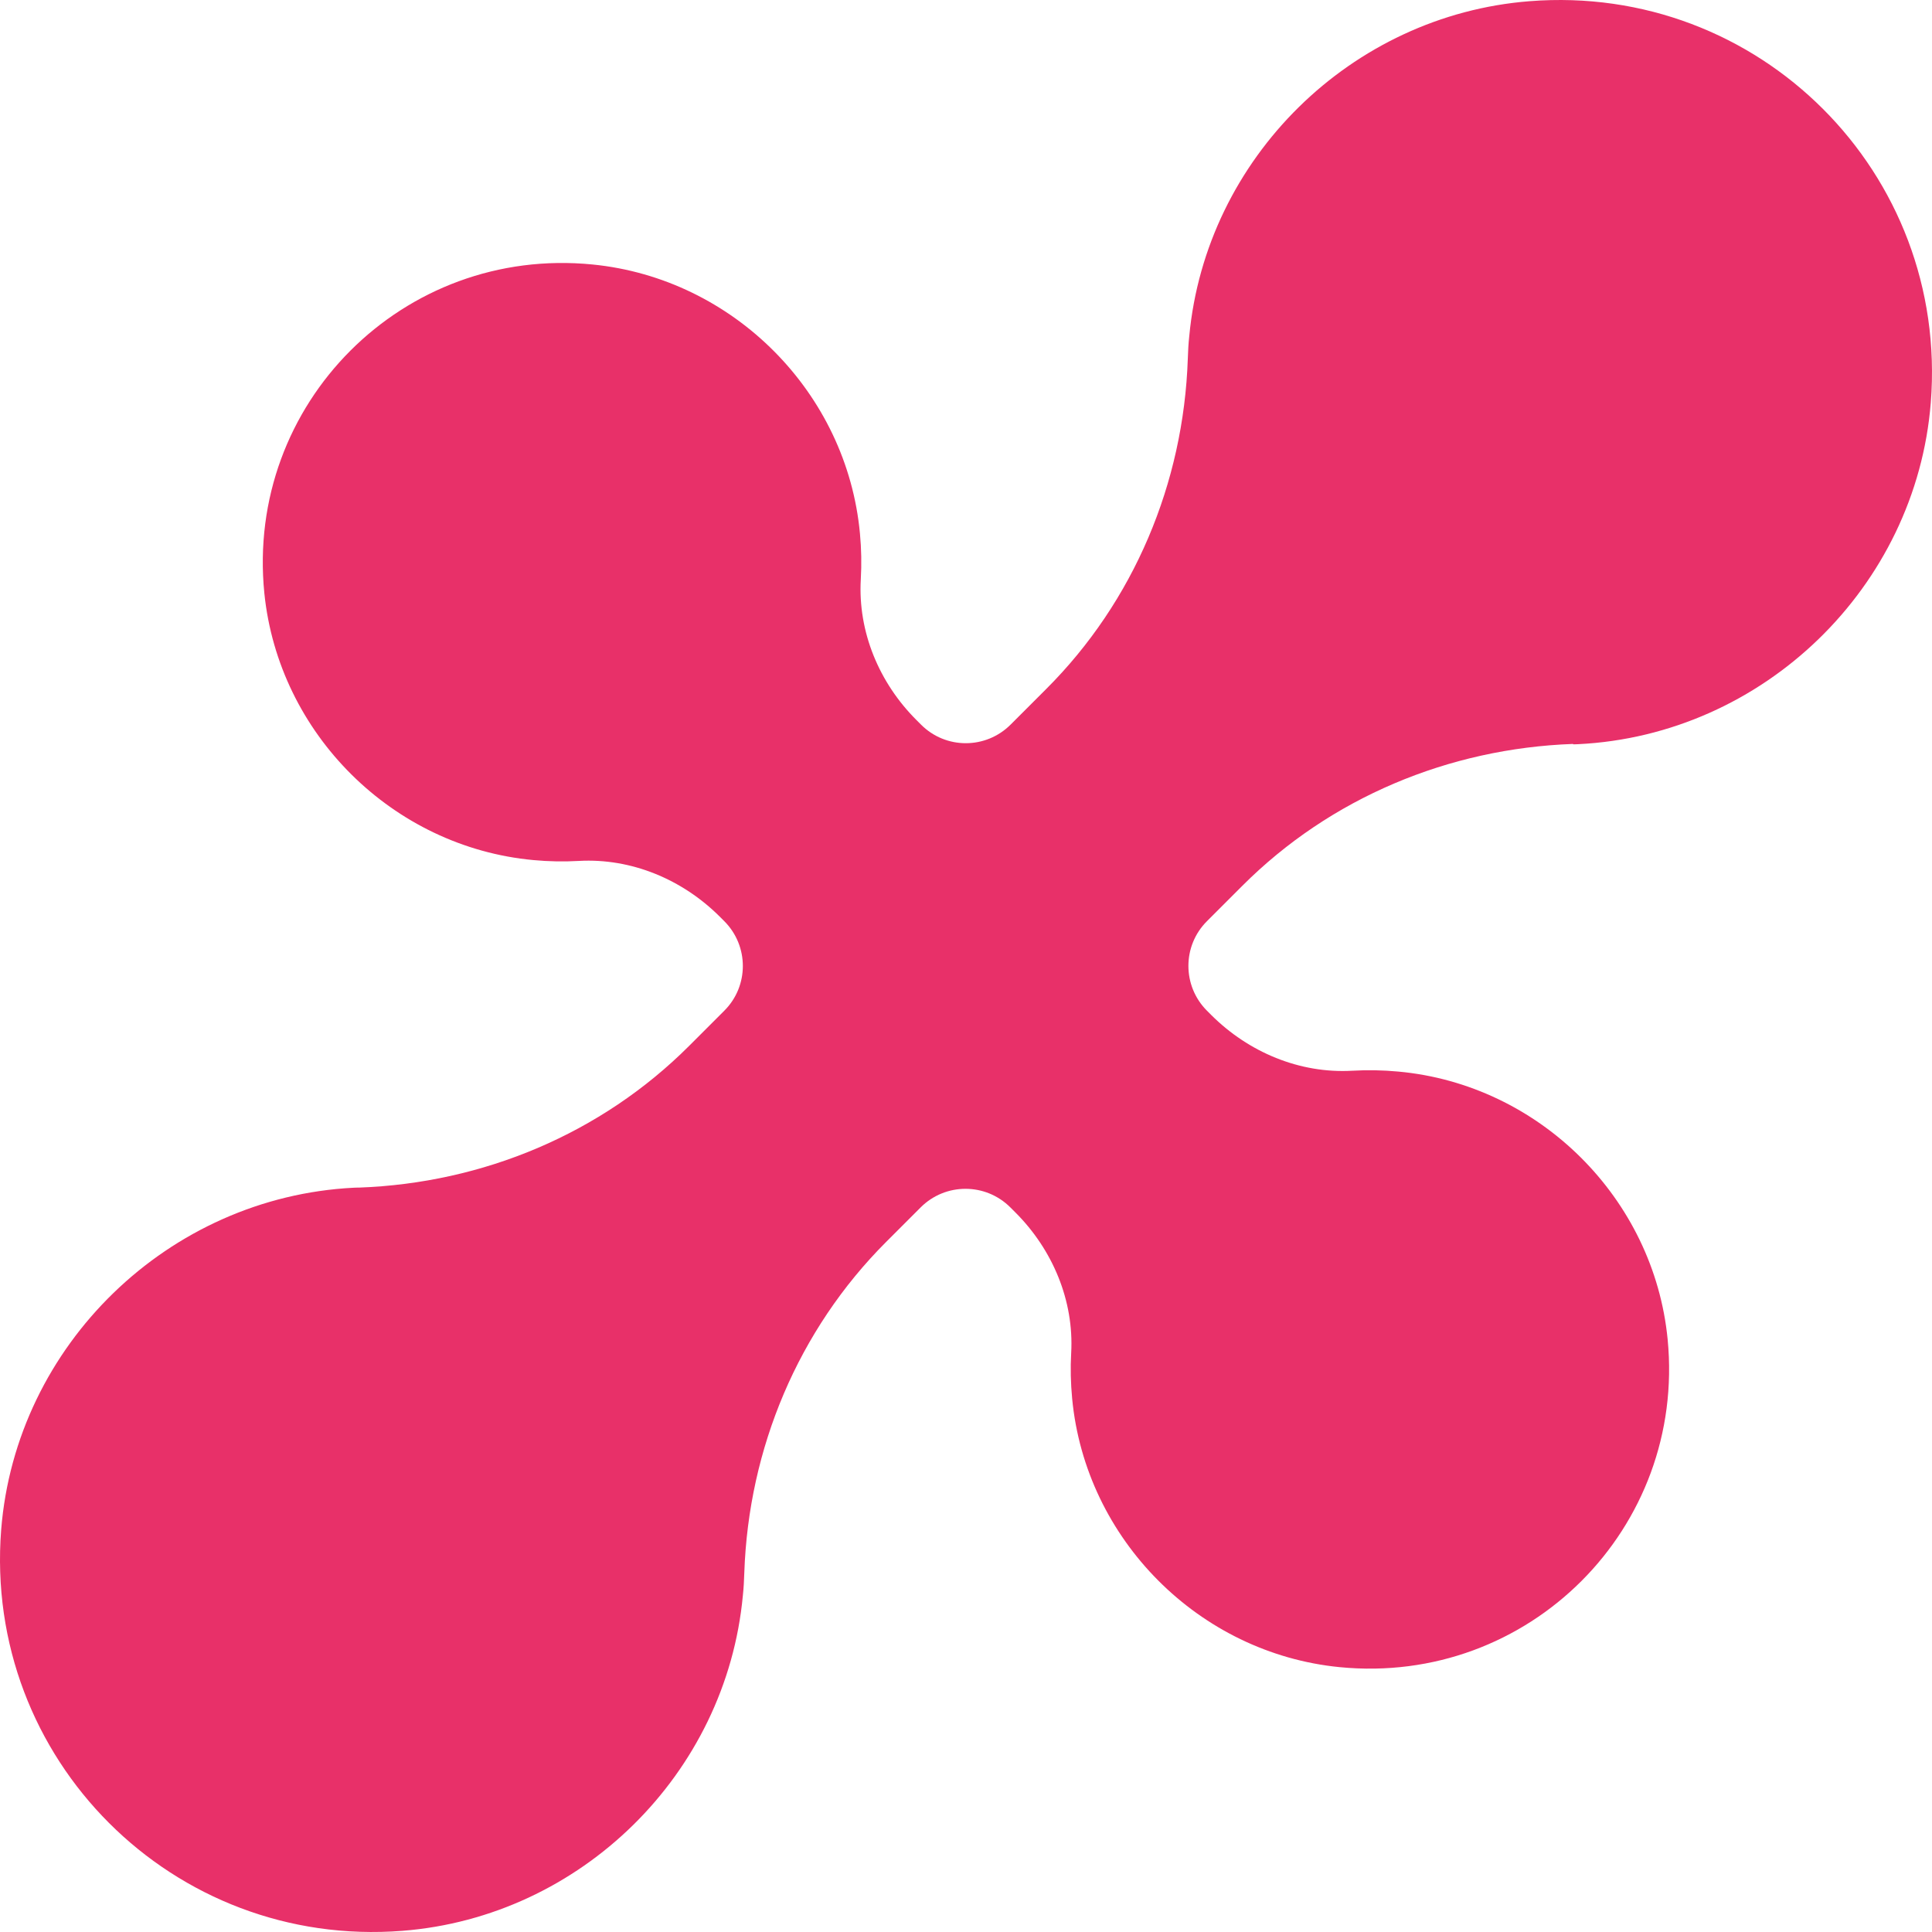 <svg width="256" height="256" viewBox="0 0 256 256" fill="none" xmlns="http://www.w3.org/2000/svg">
<path d="M208.452 98.623C208.678 98.623 208.92 98.623 209.129 98.607C233.653 97.398 253.892 77.818 255.841 53.339C258.242 22.913 233.073 -2.242 202.668 0.159C179.046 2.012 159.79 20.948 157.583 44.54C157.47 45.555 157.422 46.571 157.39 47.554C156.826 64.023 150.251 79.704 138.602 91.323L133.913 96.012C130.625 99.3 125.308 99.3 122.037 96.012L121.441 95.416C116.494 90.485 113.658 83.716 114.061 76.755C114.174 74.772 114.142 72.742 113.948 70.695C112.224 52.034 97.191 36.902 78.531 35.048C53.427 32.55 32.512 53.5 35.026 78.592C36.911 97.221 52.025 112.24 70.668 113.965C72.715 114.158 74.745 114.19 76.711 114.077C83.672 113.691 90.423 116.527 95.37 121.458L95.966 122.054C99.253 125.342 99.253 130.66 95.966 133.931L91.325 138.573C79.675 150.224 64.013 156.767 47.562 157.363C47.336 157.363 47.095 157.363 46.869 157.379C22.328 158.62 2.106 178.216 0.157 202.679C-2.228 233.072 22.925 258.228 53.33 255.843C76.969 253.99 96.224 235.055 98.431 211.43C98.544 210.414 98.592 209.399 98.625 208.384C99.189 191.914 105.763 176.218 117.413 164.567L121.989 159.99C125.276 156.702 130.593 156.702 133.88 159.99L134.557 160.667C139.472 165.582 142.324 172.334 141.937 179.28C141.824 181.262 141.873 183.276 142.066 185.323C143.838 203.968 158.872 219.068 177.499 220.905C202.539 223.371 223.405 202.518 220.972 177.475C219.152 158.781 203.973 143.697 185.282 141.989C183.235 141.796 181.189 141.763 179.207 141.876C172.214 142.279 165.446 139.427 160.499 134.495L159.935 133.931C156.648 130.644 156.648 125.326 159.935 122.054L164.624 117.365C176.274 105.714 191.952 99.171 208.436 98.575L208.452 98.623Z" fill="#E83069"/>
</svg>
